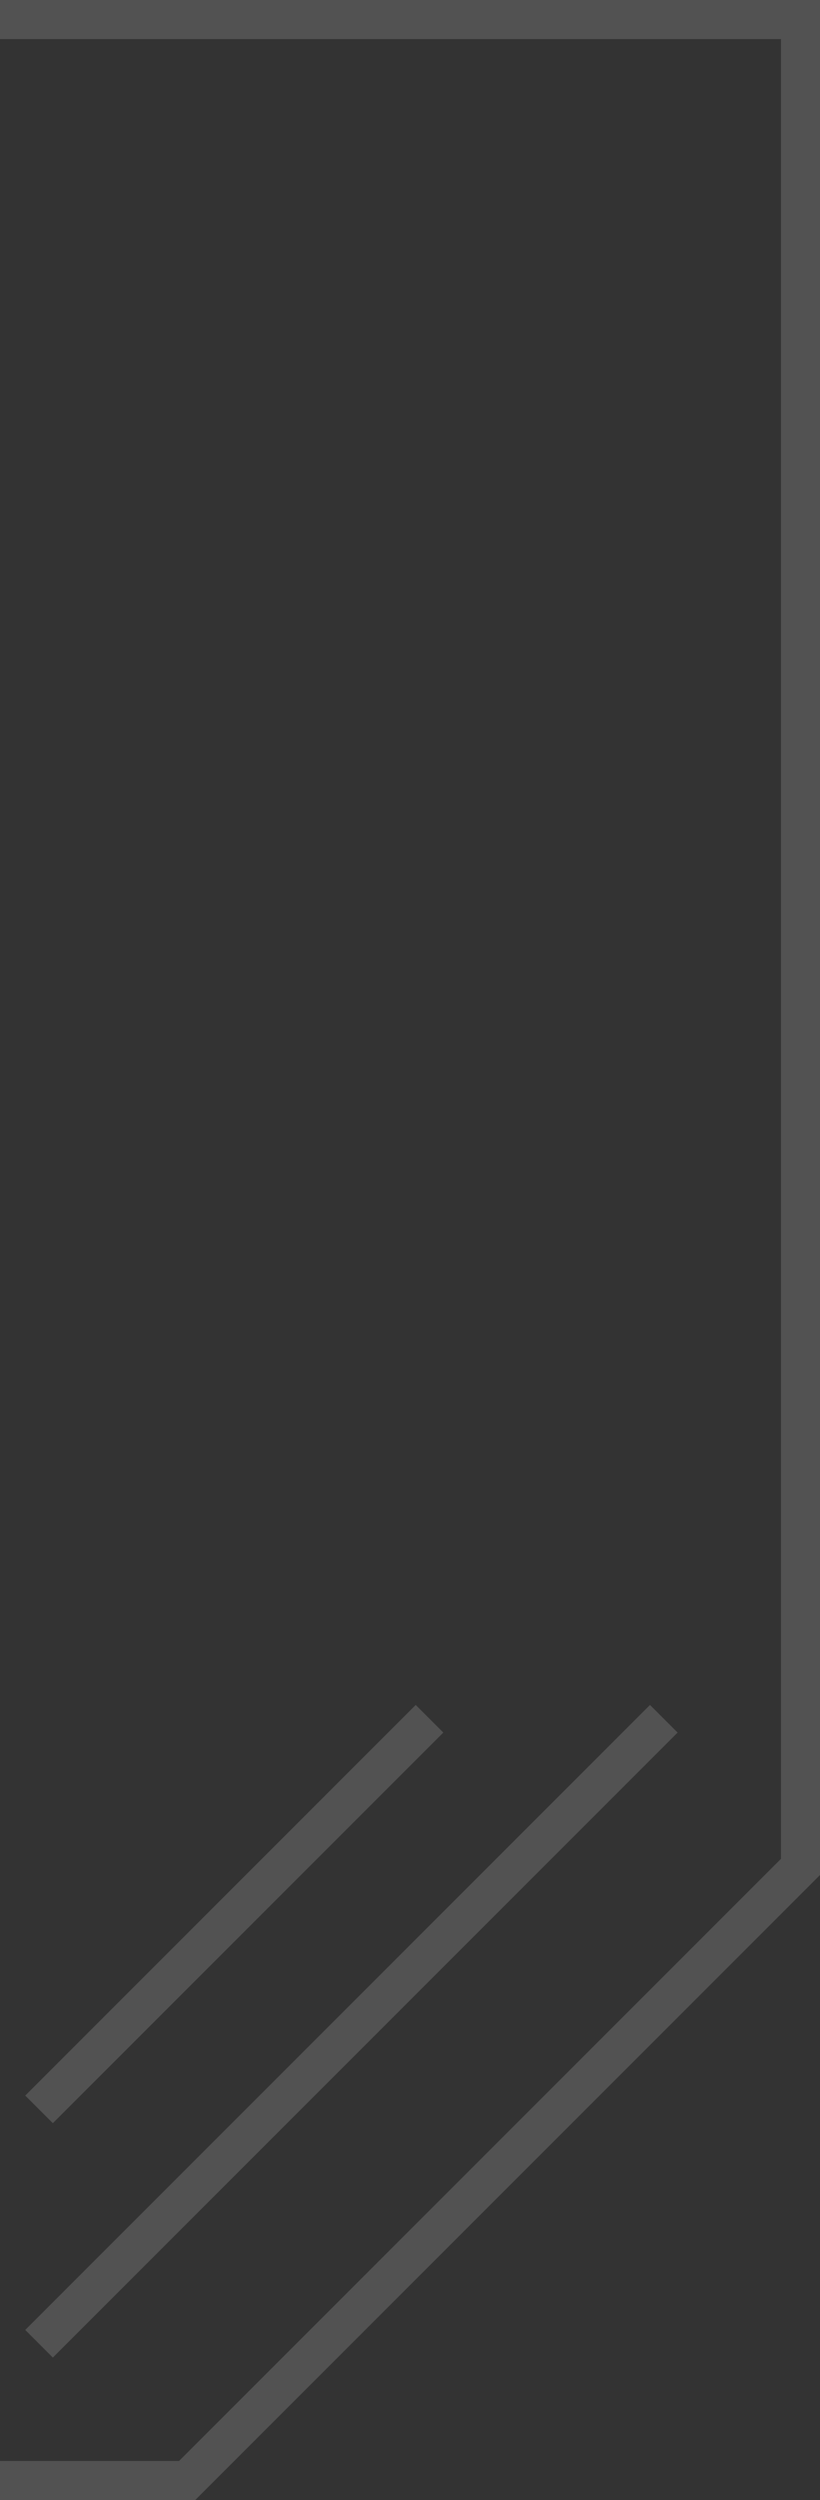 <svg width="21" height="64" viewBox="0 0 21 64" fill="none" xmlns="http://www.w3.org/2000/svg">
<rect x="0" y="0" width="21" height="64" fill="#333333" stroke="none"/>
<g clip-path="url(#clip0_2367_4953)">
<path d="M1 60L17 44" stroke="#F3F3F3" stroke-opacity="0.16"/>
<path d="M1 54L11 44" stroke="#F3F3F3" stroke-opacity="0.16"/>
<path fill-rule="evenodd" clip-rule="evenodd" d="M0 64H5L21 48V0H0V1H20V47.586L4.586 63H0V64Z" fill="#F3F3F3" fill-opacity="0.16"/>
</g>
<defs>
<clipPath id="clip0_2367_4953">
<rect width="21" height="64" fill="white"/>
</clipPath>
</defs>
</svg>
